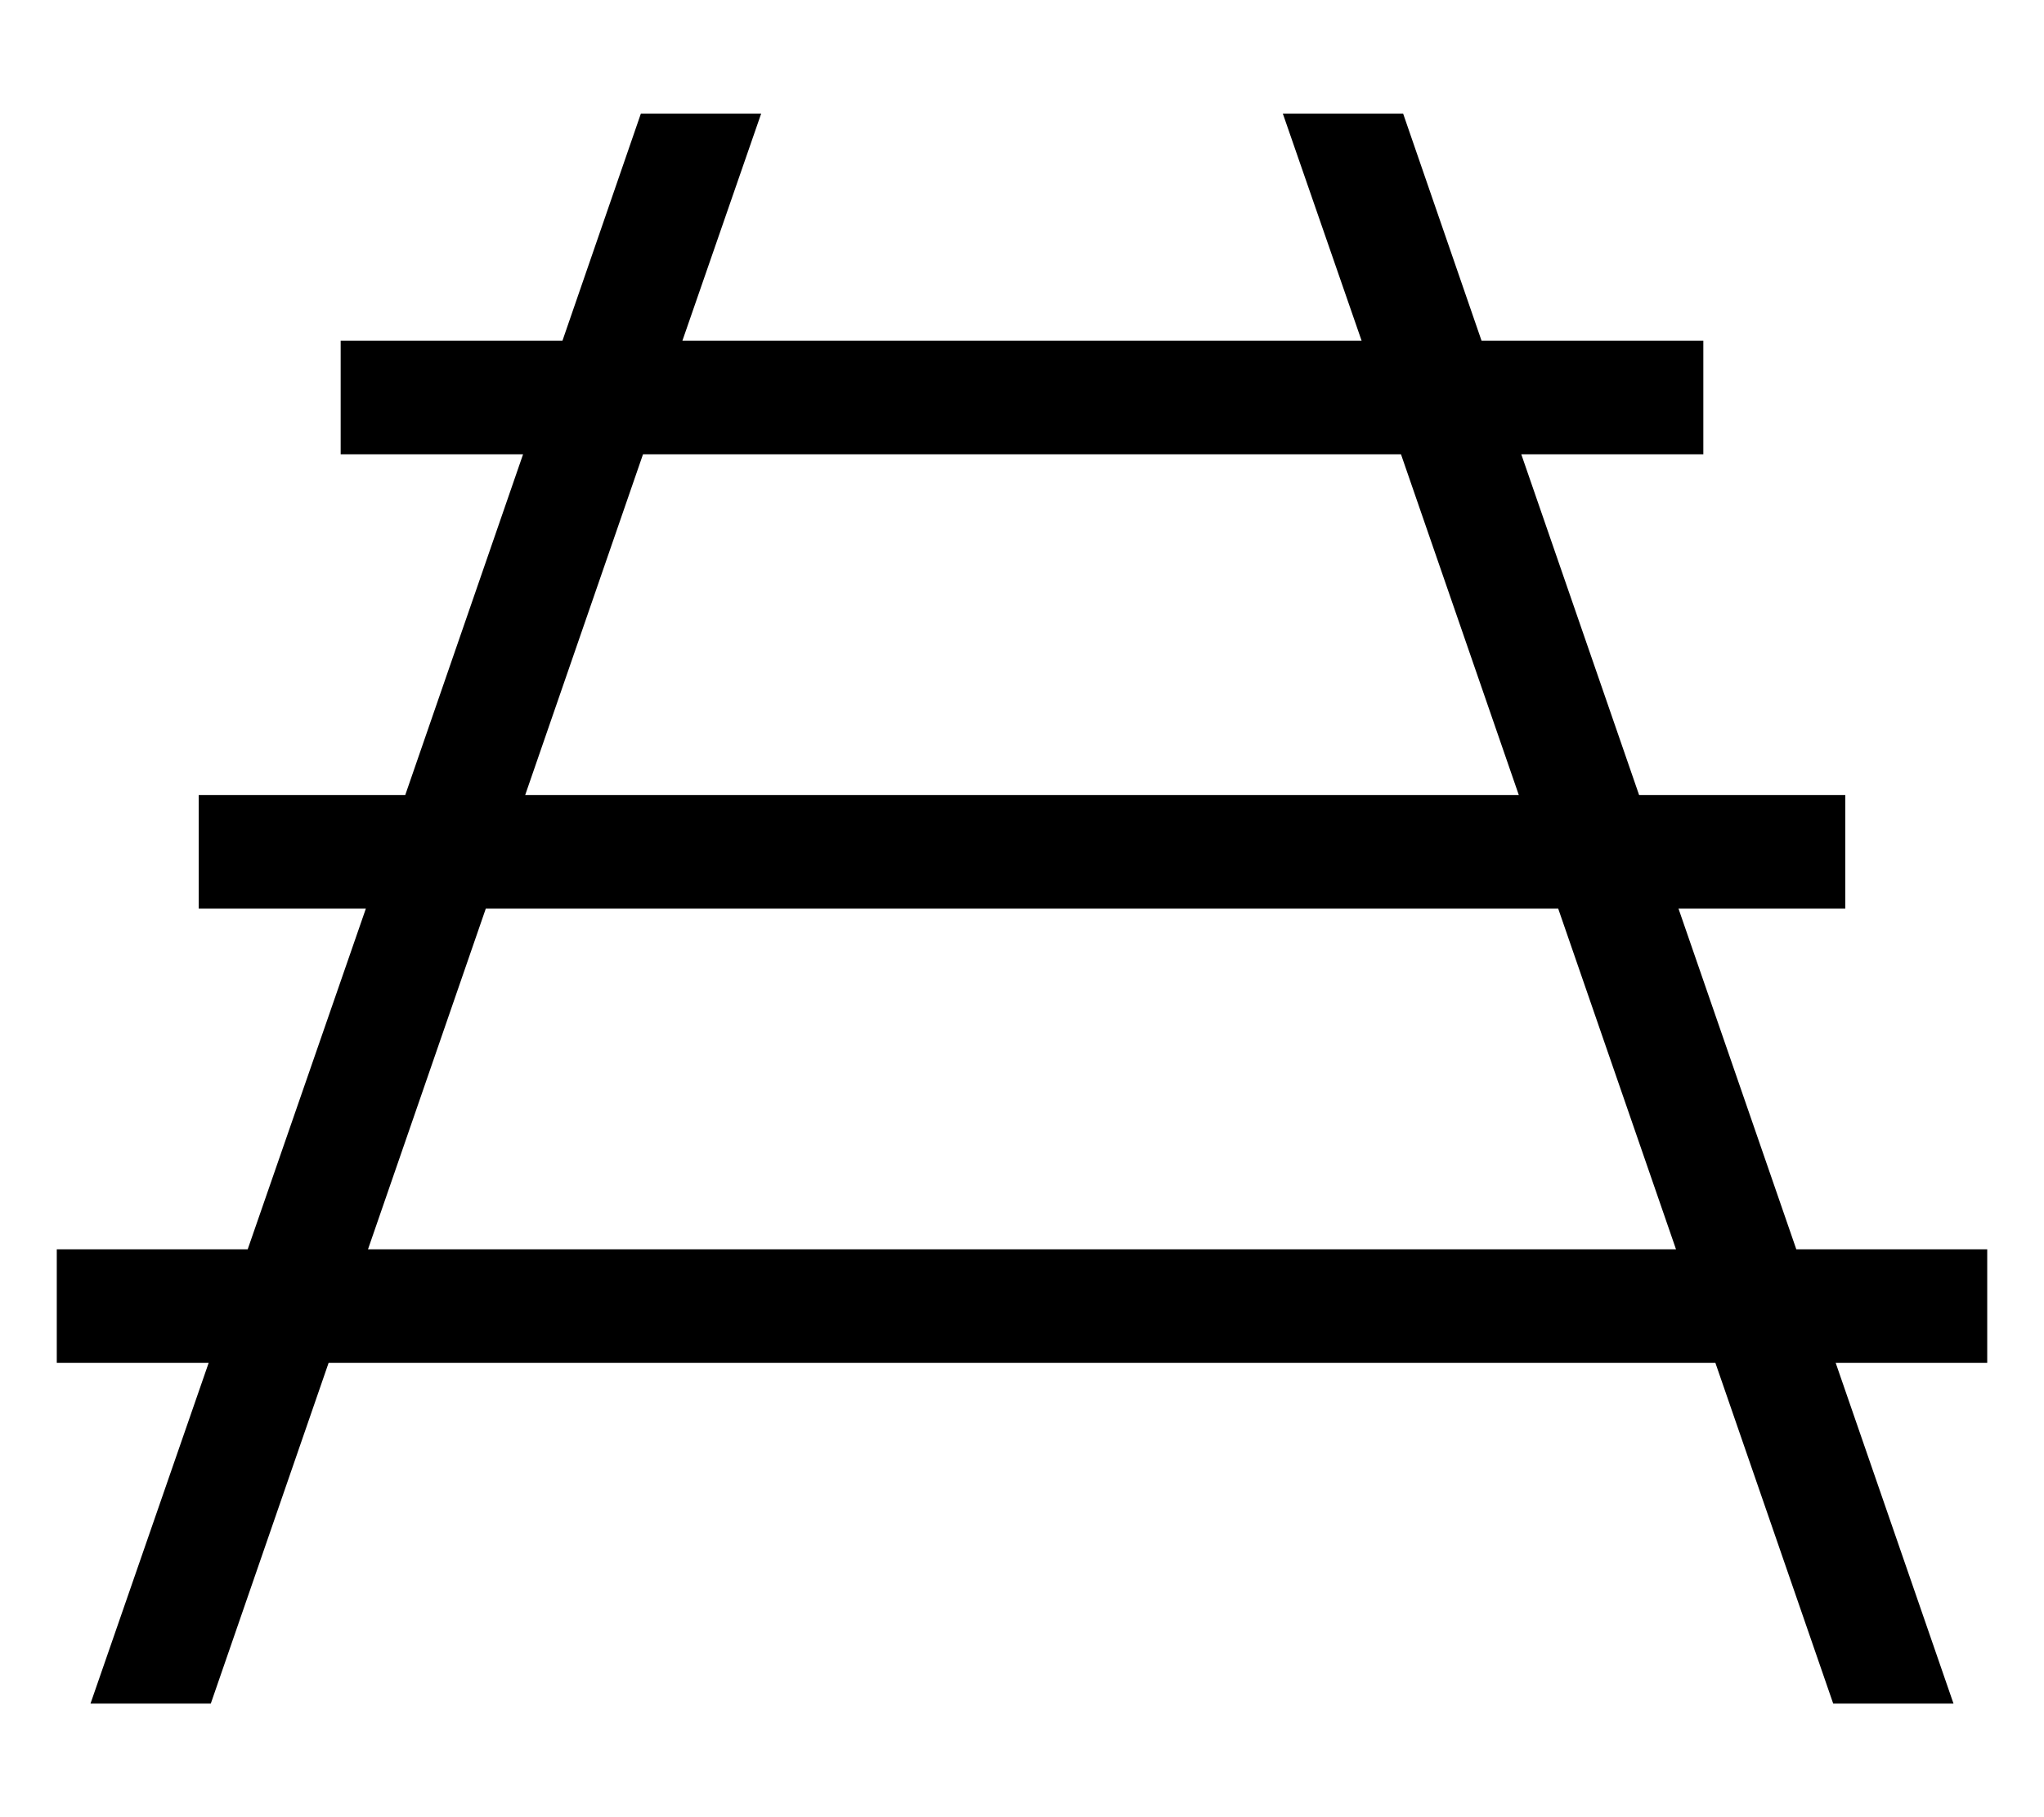 <svg xmlns="http://www.w3.org/2000/svg" viewBox="0 0 576 512"><!--! Font Awesome Pro 6.5.2 by @fontawesome - https://fontawesome.com License - https://fontawesome.com/license (Commercial License) Copyright 2024 Fonticons, Inc. --><path d="M395.4 32H361.5l22.2 64H192.3l22.2-64H180.6L158.5 96H112 96v32h16 35.4l-33.2 96H72 56v32H72h31.1L69.8 352H32 16v32H32 58.8L25.5 480H59.4l33.2-96H483.4l33.2 96h33.9l-33.2-96H544h16V352H544 506.2l-33.2-96H504h16V224H504 461.9l-33.2-96H464h16V96H464 417.5L395.4 32zm-.6 96L428 224H148l33.2-96H394.8zm44.3 128l33.2 96H103.7l33.2-96H439.1z"/></svg>